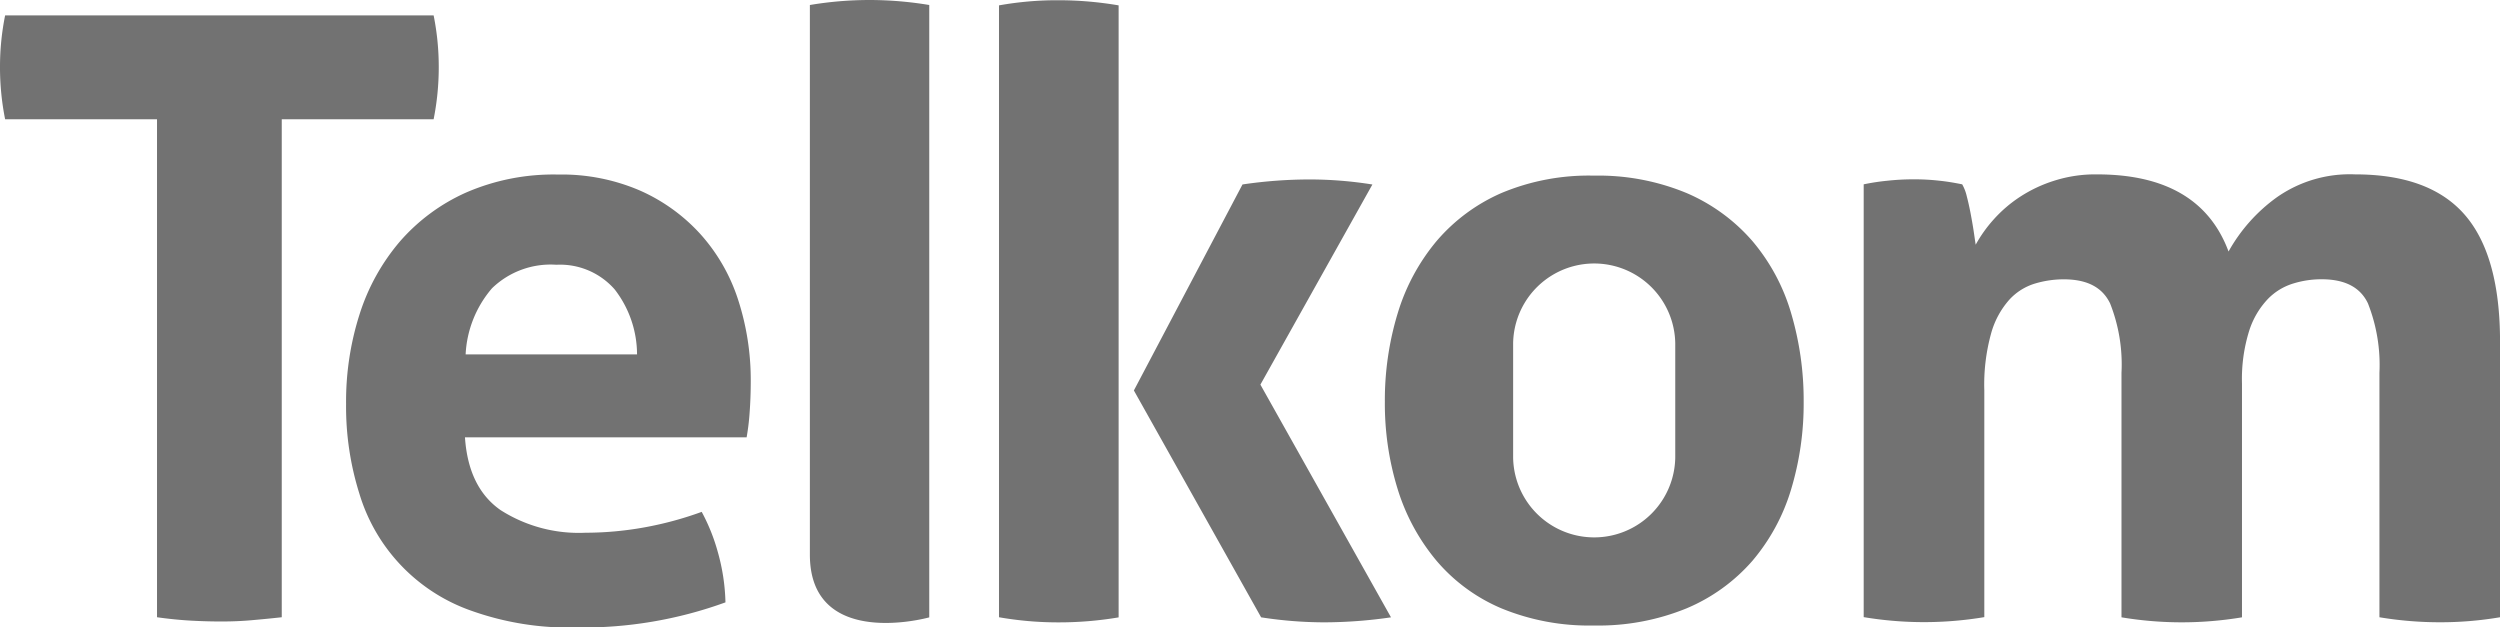 <svg xmlns="http://www.w3.org/2000/svg" width="236.83" height="59.444" viewBox="0 0 236.83 59.444">
  <path id="Telkom__South_Africa_-Logo.wine" data-name="Telkom_(South_Africa)-Logo.wine" d="M88.03,58.485V.474A34.622,34.622,0,0,0,82.346,0a34.238,34.238,0,0,0-5.625.474V52.541c0,8.029,8.857,6.584,11.309,5.944m81.635-12.09a18.755,18.755,0,0,1-3.671,6.75,16.991,16.991,0,0,1-6.229,4.488,22.058,22.058,0,0,1-8.775,1.622,21.817,21.817,0,0,1-8.751-1.622,16.507,16.507,0,0,1-6.134-4.488,19.509,19.509,0,0,1-3.683-6.75,27.388,27.388,0,0,1-1.232-8.336,28.3,28.3,0,0,1,1.232-8.431,19.38,19.38,0,0,1,3.683-6.809,17.014,17.014,0,0,1,6.134-4.535,21.371,21.371,0,0,1,8.751-1.646,21.805,21.805,0,0,1,8.775,1.646,17.235,17.235,0,0,1,6.229,4.535,18.629,18.629,0,0,1,3.671,6.809,29.078,29.078,0,0,1,1.2,8.431,28.144,28.144,0,0,1-1.2,8.336M158.7,32.517a7.68,7.68,0,0,0-15.358,0V43.352a7.68,7.68,0,0,0,15.358,0Zm-87.58,3.6a24.6,24.6,0,0,0-1.2-7.732,17.194,17.194,0,0,0-3.588-6.229,17.006,17.006,0,0,0-5.743-4.121,18.714,18.714,0,0,0-7.721-1.5,20.772,20.772,0,0,0-8.715,1.705,18.056,18.056,0,0,0-6.264,4.63,19.84,19.84,0,0,0-3.825,6.9,27.148,27.148,0,0,0-1.279,8.5,27.428,27.428,0,0,0,1.255,8.479,16.892,16.892,0,0,0,10.61,11.107,27.554,27.554,0,0,0,9.923,1.587,39.625,39.625,0,0,0,14.151-2.38,19.069,19.069,0,0,0-.722-4.76,17.993,17.993,0,0,0-1.528-3.813,32.864,32.864,0,0,1-5.423,1.468,31.446,31.446,0,0,1-5.589.509,13.771,13.771,0,0,1-8.04-2.143q-3.055-2.131-3.375-6.892H70.729a21.875,21.875,0,0,0,.284-2.345c.071-.971.107-1.966.107-2.972M60.344,33.571H44.11a10.38,10.38,0,0,1,2.5-6.264,7.979,7.979,0,0,1,6.1-2.226,6.874,6.874,0,0,1,5.518,2.333,10.087,10.087,0,0,1,2.12,6.158m176.486,24.9V32.386q0-8.171-3.327-12.019t-10.409-3.848a12.024,12.024,0,0,0-7.436,2.191,15.779,15.779,0,0,0-4.547,5.116c-1.812-4.879-5.98-7.306-12.457-7.306a12.782,12.782,0,0,0-4.062.6,13.116,13.116,0,0,0-3.256,1.539,12.58,12.58,0,0,0-2.487,2.143,12.837,12.837,0,0,0-1.693,2.38c-.059-.367-.118-.817-.2-1.35s-.178-1.066-.284-1.634c-.107-.545-.225-1.089-.355-1.587a4.237,4.237,0,0,0-.438-1.149c-.758-.154-1.468-.272-2.167-.343a20.63,20.63,0,0,0-2.416-.13,22.566,22.566,0,0,0-2.487.13,21.3,21.3,0,0,0-2.262.343v41a34.7,34.7,0,0,0,11.427,0V36.993a18.15,18.15,0,0,1,.639-5.388A8,8,0,0,1,190.34,28.4a5.41,5.41,0,0,1,2.439-1.539,9.506,9.506,0,0,1,2.735-.4c2.2,0,3.647.758,4.381,2.285a15.74,15.74,0,0,1,1.078,6.584v23.15a34.625,34.625,0,0,0,11.415,0V36.353a15.3,15.3,0,0,1,.687-5.033,7.79,7.79,0,0,1,1.776-3.008,5.631,5.631,0,0,1,2.4-1.457,9.076,9.076,0,0,1,2.688-.4c2.191,0,3.659.758,4.381,2.285a15.909,15.909,0,0,1,1.089,6.584v23.15a34.691,34.691,0,0,0,5.708.474,33.545,33.545,0,0,0,5.708-.474M119.4,36.436l10.61-18.958A37.754,37.754,0,0,0,124.063,17a43.7,43.7,0,0,0-6.359.474l-10.29,19.515,12.055,21.492a39.3,39.3,0,0,0,5.944.474,44.252,44.252,0,0,0,6.359-.474ZM100.262,58.959a33.958,33.958,0,0,0,5.708-.474V.509a33.966,33.966,0,0,0-5.708-.486,31.26,31.26,0,0,0-5.625.486V58.473a32.479,32.479,0,0,0,5.625.486M26.691,11.3V58.473c-.959.107-1.93.2-2.889.284s-1.906.118-2.818.118-1.883-.024-2.925-.083-2.1-.166-3.185-.32V11.3H.486A25.158,25.158,0,0,1,0,6.312,24.641,24.641,0,0,1,.486,1.457H41.078a24.64,24.64,0,0,1,.486,4.855,25.157,25.157,0,0,1-.486,4.985Z" fill="#727272"/>
</svg>
